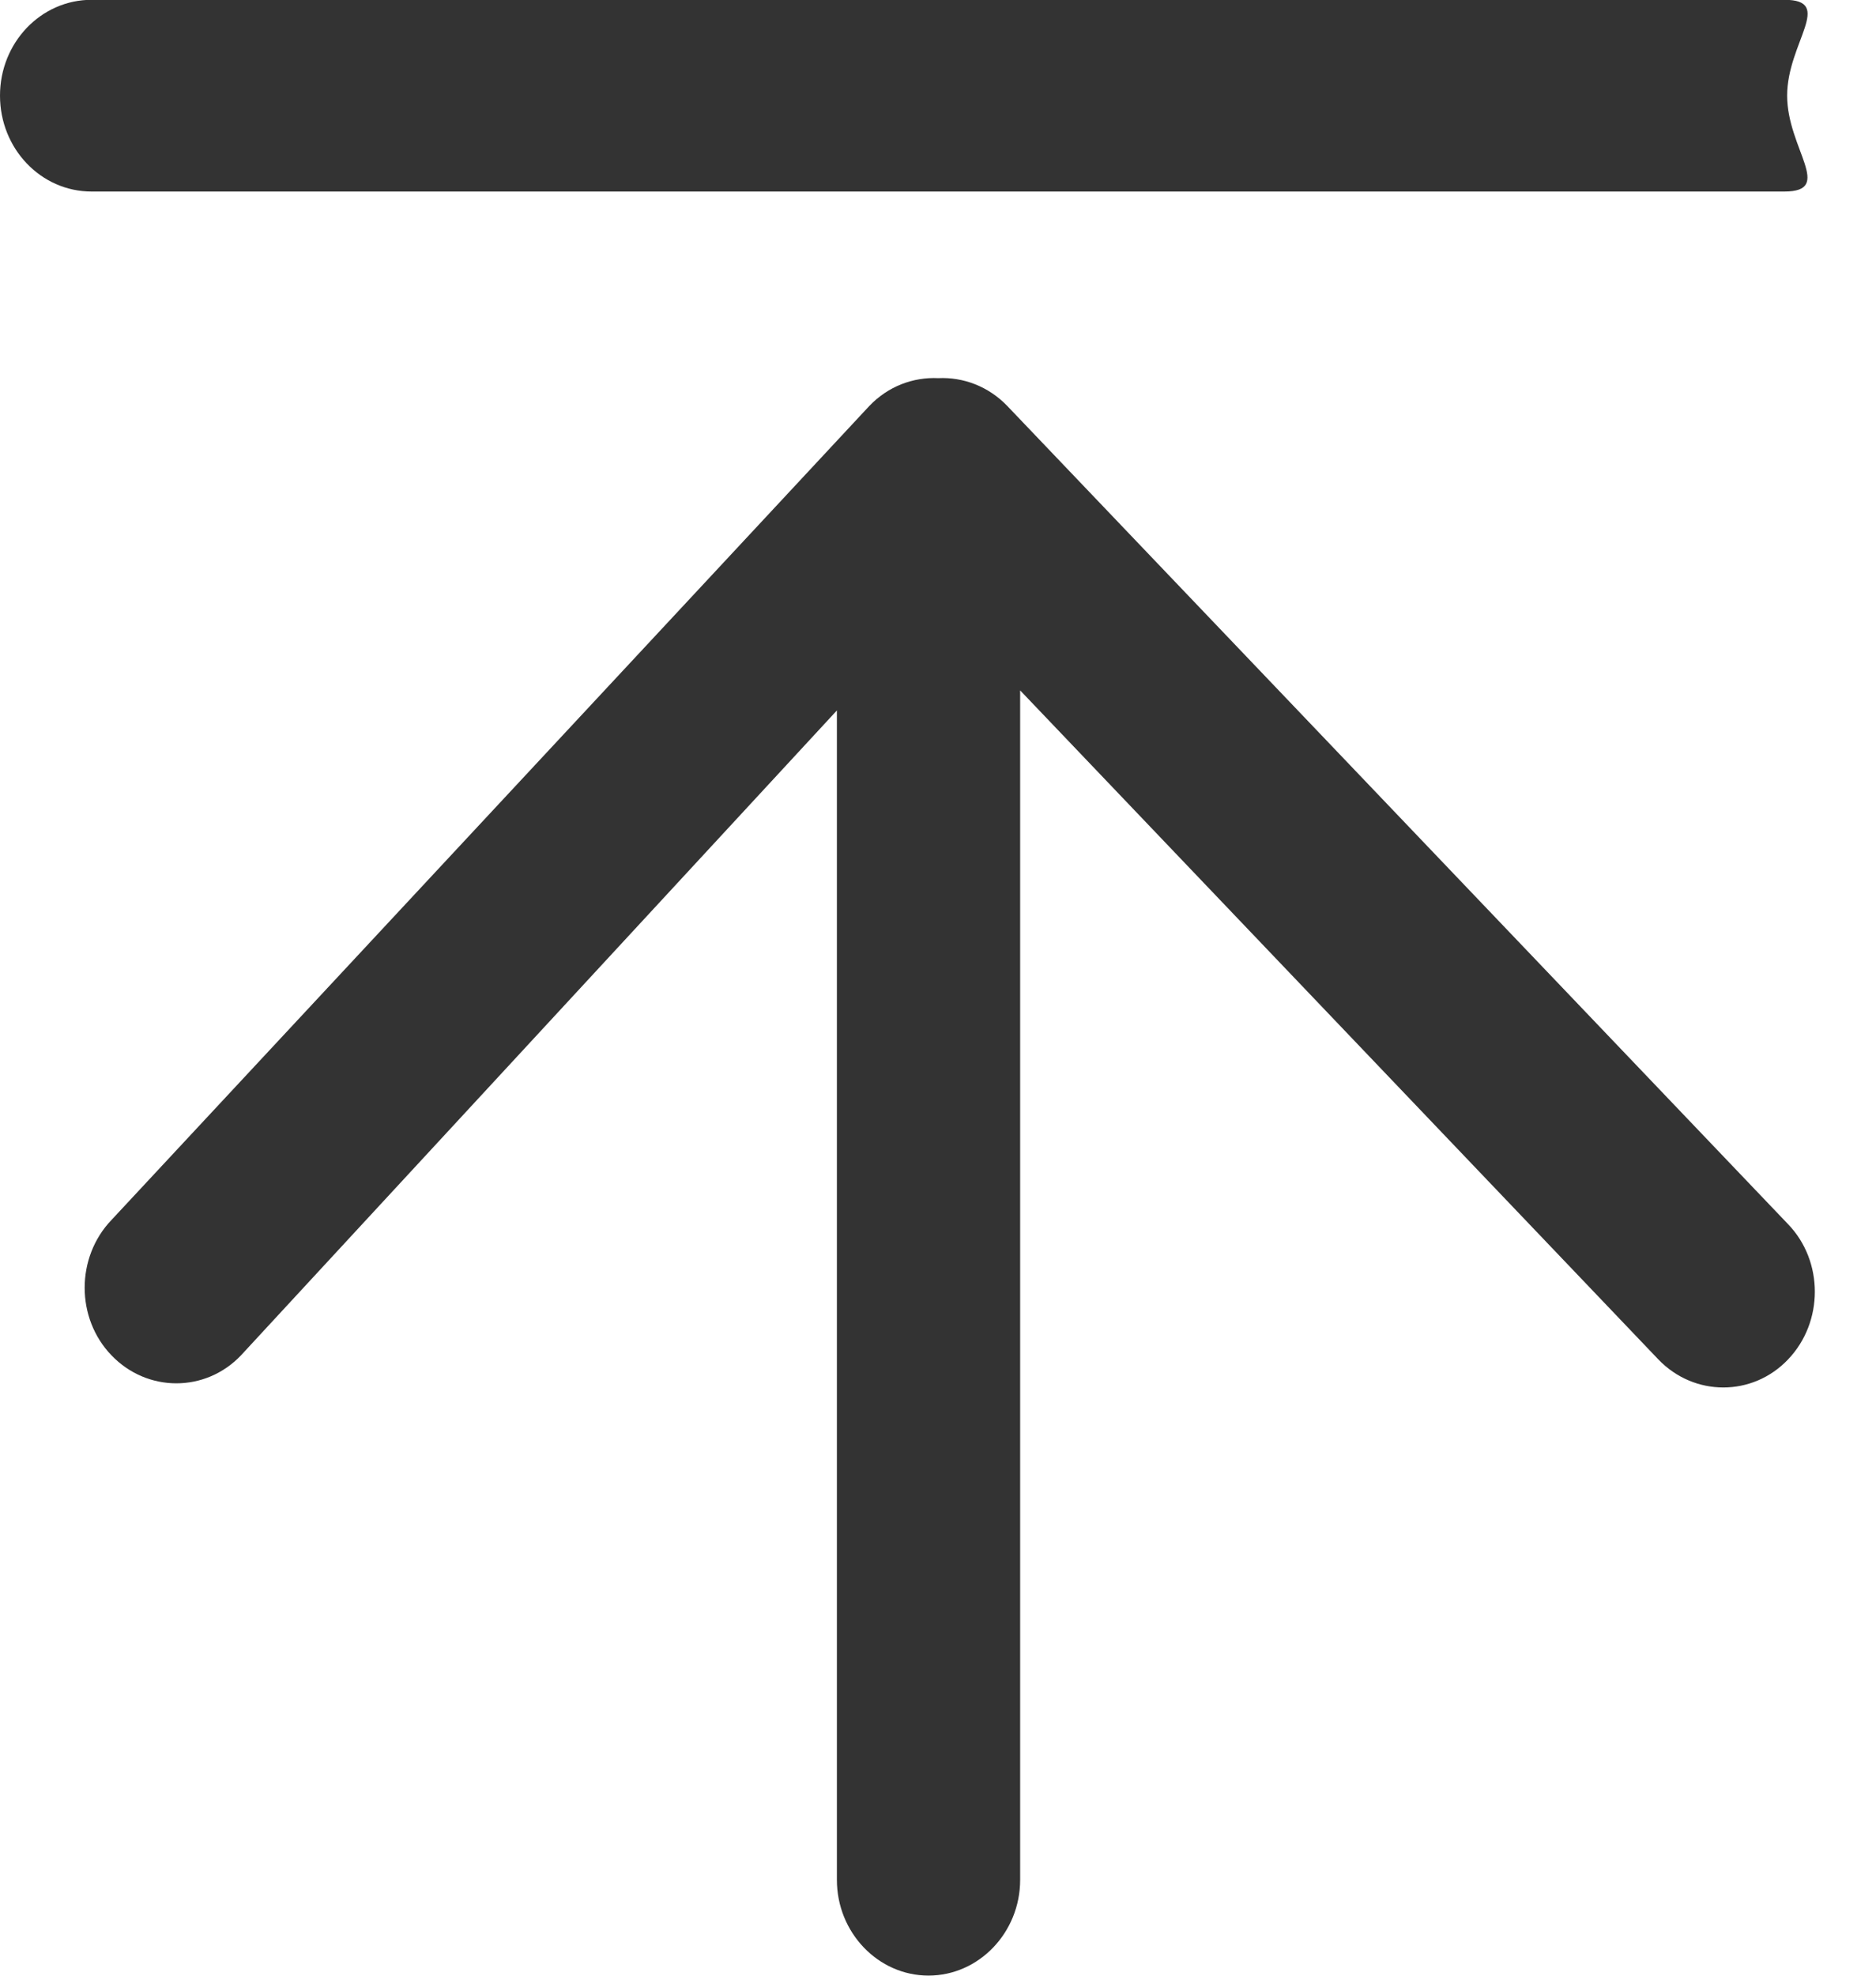<svg
 xmlns="http://www.w3.org/2000/svg"
 xmlns:xlink="http://www.w3.org/1999/xlink"
 width="19px" height="20px">
<path fill="rgb(51, 51, 51)"
 d="M10.332,19.030 L10.332,6.989 L16.796,13.762 C17.159,14.140 17.750,14.140 18.109,13.762 C18.471,13.384 18.471,12.767 18.109,12.392 L10.202,4.110 C10.010,3.910 9.754,3.816 9.503,3.828 C9.249,3.816 8.995,3.910 8.804,4.110 L1.129,12.350 C0.767,12.728 0.767,13.345 1.129,13.720 C1.491,14.098 2.082,14.098 2.441,13.720 L8.476,7.192 L8.476,19.030 C8.476,19.563 8.893,19.999 9.404,19.999 C9.914,19.999 10.332,19.563 10.332,19.030 L10.332,19.030 ZM18.071,1.939 L0.928,1.939 C0.414,1.939 -0.000,1.505 -0.000,0.968 C-0.000,0.432 0.414,-0.002 0.928,-0.002 L18.071,-0.002 C18.585,-0.002 18.1,0.432 18.1,0.968 C18.1,1.505 18.582,1.939 18.071,1.939 L18.071,1.939 Z"/>
</svg>